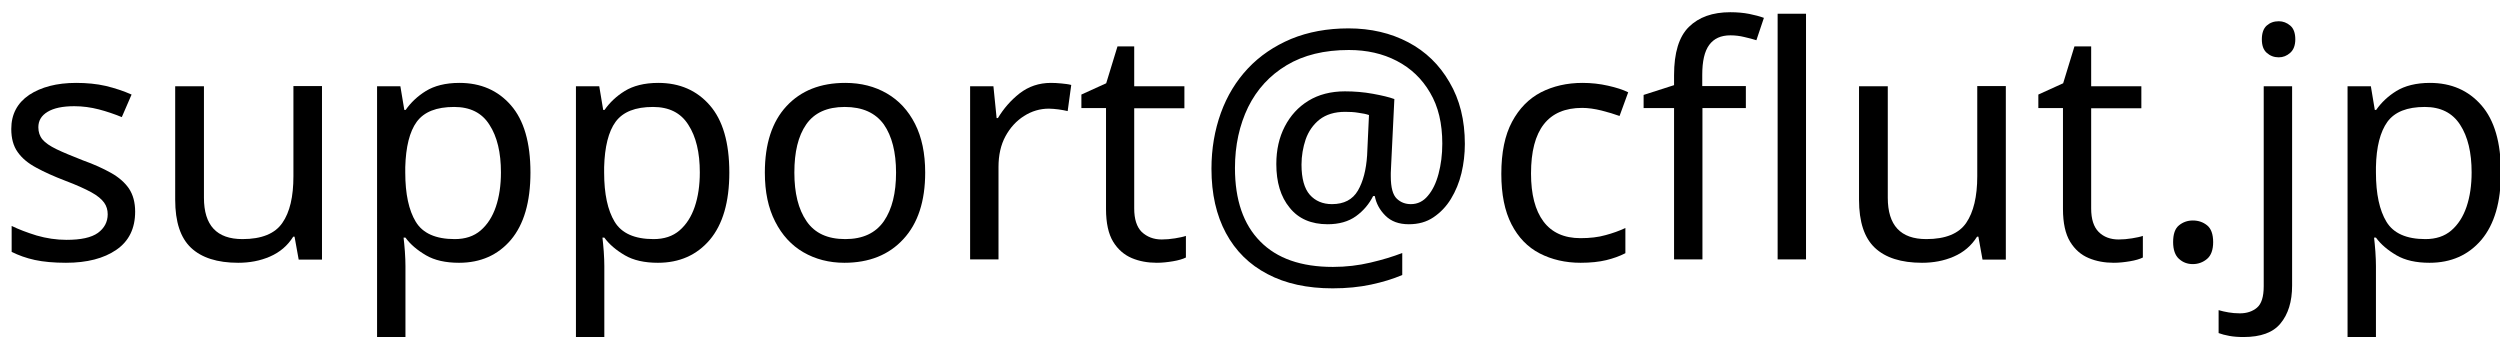 <?xml version="1.0" encoding="utf-8"?>
<!-- Generator: Adobe Illustrator 27.7.0, SVG Export Plug-In . SVG Version: 6.00 Build 0)  -->
<svg version="1.1" id="レイヤー_1" xmlns="http://www.w3.org/2000/svg" xmlns:xlink="http://www.w3.org/1999/xlink" x="0px"
	 y="0px" viewBox="0 0 133 18" style="enable-background:new 0 0 133 18;" xml:space="preserve">
<g>
	<path d="M7.19,11.26c0,0.89-0.33,1.57-1,2.03c-0.67,0.46-1.56,0.69-2.68,0.69c-0.64,0-1.2-0.05-1.66-0.15
		c-0.46-0.1-0.87-0.25-1.23-0.43v-1.38c0.37,0.18,0.81,0.35,1.33,0.51c0.52,0.15,1.05,0.23,1.59,0.23c0.77,0,1.32-0.12,1.67-0.37
		c0.34-0.25,0.52-0.58,0.52-0.99c0-0.23-0.06-0.44-0.19-0.62c-0.13-0.18-0.35-0.37-0.68-0.55c-0.33-0.18-0.79-0.39-1.4-0.62
		c-0.6-0.23-1.11-0.46-1.53-0.69C1.5,8.69,1.17,8.42,0.94,8.09C0.71,7.77,0.6,7.36,0.6,6.86c0-0.78,0.32-1.38,0.95-1.81
		c0.64-0.42,1.47-0.64,2.5-0.64c0.56,0,1.09,0.05,1.57,0.16C6.12,4.69,6.57,4.84,7,5.03l-0.52,1.2c-0.39-0.16-0.8-0.3-1.22-0.41
		C4.83,5.71,4.4,5.65,3.95,5.65c-0.62,0-1.09,0.1-1.42,0.3c-0.33,0.2-0.49,0.47-0.49,0.82c0,0.25,0.07,0.47,0.22,0.65
		s0.4,0.35,0.75,0.52c0.35,0.17,0.82,0.36,1.4,0.59C5,8.74,5.5,8.97,5.91,9.2c0.41,0.23,0.73,0.51,0.95,0.83
		C7.08,10.36,7.19,10.77,7.19,11.26z"/>
	<path d="M17.13,4.59v9.22h-1.24l-0.22-1.22H15.6c-0.3,0.48-0.71,0.83-1.24,1.06s-1.09,0.33-1.69,0.33c-1.11,0-1.95-0.27-2.51-0.8
		c-0.56-0.53-0.84-1.38-0.84-2.55V4.59h1.53v5.93c0,1.47,0.68,2.2,2.05,2.2c1.02,0,1.73-0.29,2.12-0.86c0.4-0.57,0.59-1.4,0.59-2.48
		v-4.8H17.13z"/>
	<path d="M24.44,4.41c1.14,0,2.05,0.4,2.74,1.19c0.69,0.79,1.04,1.98,1.04,3.58c0,1.57-0.35,2.76-1.04,3.58
		c-0.69,0.81-1.61,1.22-2.76,1.22c-0.71,0-1.3-0.13-1.76-0.4s-0.83-0.58-1.09-0.94h-0.1c0.02,0.2,0.05,0.44,0.07,0.74
		c0.02,0.3,0.03,0.56,0.03,0.77v3.78h-1.51V4.59h1.24l0.21,1.26h0.07c0.28-0.4,0.64-0.74,1.08-1.01S23.69,4.41,24.44,4.41z
		 M24.16,5.69c-0.94,0-1.6,0.26-1.99,0.79C21.79,7,21.59,7.81,21.56,8.89v0.29c0,1.14,0.19,2.01,0.56,2.62s1.06,0.92,2.07,0.92
		c0.56,0,1.02-0.15,1.38-0.46c0.36-0.31,0.63-0.73,0.81-1.26s0.27-1.14,0.27-1.83c0-1.05-0.2-1.9-0.61-2.53
		C25.64,6,25.01,5.69,24.16,5.69z"/>
	<path d="M35.02,4.41c1.14,0,2.05,0.4,2.74,1.19c0.69,0.79,1.04,1.98,1.04,3.58c0,1.57-0.35,2.76-1.04,3.58
		c-0.69,0.81-1.61,1.22-2.76,1.22c-0.71,0-1.3-0.13-1.76-0.4s-0.83-0.58-1.09-0.94h-0.1c0.02,0.2,0.05,0.44,0.07,0.74
		c0.02,0.3,0.03,0.56,0.03,0.77v3.78h-1.51V4.59h1.24l0.21,1.26h0.07c0.28-0.4,0.64-0.74,1.08-1.01S34.27,4.41,35.02,4.41z
		 M34.74,5.69c-0.94,0-1.6,0.26-1.99,0.79C32.37,7,32.17,7.81,32.14,8.89v0.29c0,1.14,0.19,2.01,0.56,2.62s1.06,0.92,2.07,0.92
		c0.56,0,1.02-0.15,1.38-0.46c0.36-0.31,0.63-0.73,0.81-1.26s0.27-1.14,0.27-1.83c0-1.05-0.2-1.9-0.61-2.53
		C36.22,6,35.59,5.69,34.74,5.69z"/>
	<path d="M49.22,9.18c0,1.53-0.39,2.71-1.16,3.54c-0.77,0.84-1.82,1.26-3.14,1.26c-0.81,0-1.54-0.19-2.18-0.56
		c-0.64-0.37-1.14-0.92-1.5-1.63c-0.37-0.72-0.55-1.58-0.55-2.61c0-1.52,0.38-2.7,1.15-3.53c0.77-0.83,1.81-1.24,3.13-1.24
		c0.84,0,1.57,0.19,2.21,0.56c0.64,0.37,1.14,0.91,1.5,1.62S49.22,8.16,49.22,9.18z M42.26,9.18c0,1.09,0.21,1.95,0.65,2.59
		s1.12,0.95,2.06,0.95c0.93,0,1.61-0.32,2.05-0.95c0.44-0.64,0.65-1.5,0.65-2.59c0-1.09-0.22-1.94-0.65-2.56
		C46.57,6,45.88,5.69,44.94,5.69S43.32,6,42.89,6.62S42.26,8.09,42.26,9.18z"/>
	<path d="M55.91,4.41c0.17,0,0.36,0.01,0.56,0.03c0.2,0.02,0.38,0.04,0.52,0.08l-0.19,1.39c-0.15-0.04-0.31-0.06-0.49-0.09
		c-0.18-0.02-0.35-0.04-0.51-0.04c-0.47,0-0.91,0.13-1.32,0.39c-0.41,0.26-0.74,0.62-0.99,1.08c-0.25,0.46-0.37,1.01-0.37,1.63v4.92
		h-1.51V4.59h1.24l0.17,1.69h0.07c0.3-0.5,0.68-0.94,1.15-1.31C54.72,4.6,55.27,4.41,55.91,4.41z"/>
	<path d="M61.8,12.74c0.23,0,0.46-0.02,0.71-0.06c0.24-0.04,0.44-0.08,0.58-0.13v1.15c-0.16,0.08-0.39,0.15-0.69,0.2
		c-0.3,0.05-0.58,0.08-0.86,0.08c-0.48,0-0.93-0.08-1.33-0.25s-0.74-0.46-0.99-0.87c-0.25-0.41-0.38-0.99-0.38-1.74V5.75h-1.31V5.03
		l1.32-0.6l0.6-1.96h0.89v2.12h2.67v1.17h-2.67v5.33c0,0.56,0.13,0.98,0.4,1.25C61.02,12.6,61.37,12.74,61.8,12.74z"/>
	<path d="M77.93,7.66c0,0.53-0.06,1.04-0.18,1.55c-0.12,0.5-0.31,0.96-0.56,1.37c-0.25,0.41-0.56,0.73-0.93,0.98
		c-0.37,0.25-0.8,0.37-1.31,0.37c-0.53,0-0.94-0.15-1.25-0.46c-0.3-0.3-0.49-0.65-0.56-1.04h-0.09c-0.21,0.42-0.51,0.78-0.91,1.07
		c-0.4,0.29-0.91,0.43-1.51,0.43c-0.87,0-1.55-0.29-2.02-0.88c-0.48-0.58-0.71-1.36-0.71-2.32c0-0.76,0.15-1.42,0.45-2
		s0.72-1.04,1.26-1.37s1.19-0.5,1.94-0.5c0.5,0,1,0.04,1.49,0.13s0.87,0.18,1.14,0.28l-0.17,3.49C74,8.97,73.99,9.12,73.99,9.2
		c0,0.09,0,0.15,0,0.18c0,0.6,0.11,0.99,0.32,1.19c0.21,0.2,0.46,0.29,0.75,0.29c0.36,0,0.66-0.15,0.9-0.44
		c0.25-0.29,0.44-0.68,0.57-1.17c0.13-0.49,0.2-1.02,0.2-1.61c0-1.07-0.21-1.97-0.65-2.71c-0.43-0.74-1.02-1.3-1.77-1.69
		c-0.75-0.39-1.6-0.58-2.55-0.58c-1.31,0-2.41,0.27-3.31,0.81c-0.9,0.54-1.58,1.28-2.05,2.23c-0.46,0.95-0.7,2.03-0.7,3.24
		c0,1.7,0.45,3,1.34,3.9c0.89,0.91,2.18,1.36,3.87,1.36c0.7,0,1.37-0.08,2-0.23c0.64-0.15,1.2-0.32,1.69-0.51v1.17
		c-0.49,0.21-1.05,0.38-1.66,0.51s-1.29,0.2-2.04,0.2c-1.35,0-2.51-0.25-3.47-0.76c-0.96-0.5-1.7-1.23-2.21-2.18
		c-0.51-0.95-0.77-2.08-0.77-3.42c0-1.07,0.17-2.05,0.5-2.97c0.33-0.91,0.81-1.7,1.44-2.37c0.63-0.67,1.4-1.19,2.3-1.57
		c0.9-0.37,1.92-0.56,3.05-0.56c1.19,0,2.25,0.25,3.18,0.74c0.93,0.49,1.66,1.2,2.19,2.12C77.66,5.3,77.93,6.39,77.93,7.66z
		 M69.24,8.76c0,0.73,0.15,1.27,0.44,1.6c0.29,0.33,0.69,0.5,1.18,0.5c0.64,0,1.1-0.24,1.38-0.72c0.28-0.48,0.44-1.11,0.49-1.87
		l0.1-2.15C72.69,6.07,72.5,6.03,72.27,6c-0.23-0.04-0.46-0.05-0.71-0.05c-0.56,0-1.01,0.14-1.36,0.41
		c-0.34,0.27-0.59,0.63-0.74,1.06C69.32,7.84,69.24,8.29,69.24,8.76z"/>
	<path d="M84.09,13.98c-0.81,0-1.54-0.17-2.18-0.5c-0.64-0.33-1.14-0.85-1.5-1.55c-0.36-0.7-0.54-1.59-0.54-2.68
		c0-1.14,0.19-2.06,0.57-2.77s0.89-1.23,1.54-1.57c0.65-0.33,1.38-0.5,2.21-0.5c0.47,0,0.92,0.05,1.36,0.15
		c0.44,0.1,0.79,0.21,1.07,0.35l-0.46,1.26c-0.28-0.1-0.6-0.2-0.96-0.29c-0.37-0.09-0.71-0.14-1.03-0.14
		c-1.81,0-2.72,1.16-2.72,3.49c0,1.11,0.22,1.96,0.66,2.55c0.44,0.59,1.1,0.89,1.97,0.89c0.5,0,0.95-0.05,1.33-0.16
		c0.38-0.1,0.74-0.23,1.06-0.38v1.34c-0.31,0.16-0.65,0.28-1.02,0.37S84.61,13.98,84.09,13.98z"/>
	<path d="M92.89,5.75h-2.32v8.05h-1.51V5.75h-1.62V5.05l1.62-0.52V4c0-1.19,0.26-2.05,0.79-2.57s1.26-0.78,2.2-0.78
		c0.37,0,0.7,0.03,1.01,0.09c0.3,0.06,0.56,0.13,0.78,0.21l-0.4,1.19c-0.18-0.06-0.39-0.11-0.64-0.17
		c-0.24-0.06-0.49-0.09-0.74-0.09c-0.51,0-0.88,0.17-1.13,0.51c-0.25,0.34-0.37,0.87-0.37,1.59v0.6h2.32V5.75z M96.08,13.8h-1.51
		V0.73h1.51V13.8z"/>
	<path d="M106.71,4.59v9.22h-1.24l-0.22-1.22h-0.07c-0.3,0.48-0.71,0.83-1.24,1.06s-1.09,0.33-1.69,0.33c-1.11,0-1.95-0.27-2.51-0.8
		c-0.56-0.53-0.84-1.38-0.84-2.55V4.59h1.53v5.93c0,1.47,0.68,2.2,2.05,2.2c1.02,0,1.73-0.29,2.12-0.86s0.59-1.4,0.59-2.48v-4.8
		H106.71z"/>
	<path d="M112.71,12.74c0.23,0,0.46-0.02,0.71-0.06c0.24-0.04,0.44-0.08,0.58-0.13v1.15c-0.16,0.08-0.39,0.15-0.69,0.2
		c-0.3,0.05-0.58,0.08-0.86,0.08c-0.48,0-0.93-0.08-1.33-0.25c-0.41-0.17-0.74-0.46-0.99-0.87c-0.25-0.41-0.38-0.99-0.38-1.74V5.75
		h-1.31V5.03l1.32-0.6l0.6-1.96h0.89v2.12h2.67v1.17h-2.67v5.33c0,0.56,0.13,0.98,0.4,1.25S112.28,12.74,112.71,12.74z"/>
	<path d="M115.61,12.88c0-0.42,0.1-0.72,0.31-0.89c0.21-0.17,0.45-0.26,0.74-0.26c0.3,0,0.55,0.09,0.76,0.26s0.32,0.47,0.32,0.89
		c0,0.41-0.11,0.71-0.32,0.89c-0.21,0.18-0.47,0.28-0.76,0.28c-0.29,0-0.53-0.09-0.74-0.28C115.72,13.59,115.61,13.29,115.61,12.88z
		"/>
	<path d="M119.36,17.93c-0.29,0-0.54-0.02-0.76-0.06s-0.41-0.09-0.57-0.15V16.5c0.17,0.05,0.35,0.09,0.53,0.12
		c0.18,0.03,0.38,0.05,0.6,0.05c0.37,0,0.67-0.1,0.91-0.3c0.24-0.2,0.36-0.58,0.36-1.14V4.59h1.51v10.6c0,0.86-0.21,1.53-0.62,2.02
		C120.93,17.69,120.27,17.93,119.36,17.93z M120.33,2.09c0-0.33,0.09-0.58,0.26-0.73s0.38-0.23,0.64-0.23
		c0.23,0,0.43,0.08,0.61,0.23s0.27,0.4,0.27,0.73c0,0.32-0.09,0.56-0.27,0.72s-0.38,0.24-0.61,0.24c-0.25,0-0.46-0.08-0.64-0.24
		S120.33,2.41,120.33,2.09z"/>
	<path d="M129.27,4.41c1.14,0,2.05,0.4,2.74,1.19c0.69,0.79,1.04,1.98,1.04,3.58c0,1.57-0.35,2.76-1.04,3.58
		c-0.69,0.81-1.61,1.22-2.76,1.22c-0.71,0-1.3-0.13-1.76-0.4c-0.46-0.27-0.83-0.58-1.09-0.94h-0.1c0.02,0.2,0.05,0.44,0.07,0.74
		c0.02,0.3,0.03,0.56,0.03,0.77v3.78h-1.51V4.59h1.24l0.21,1.26h0.07c0.28-0.4,0.64-0.74,1.08-1.01S128.53,4.41,129.27,4.41z
		 M129,5.69c-0.94,0-1.6,0.26-1.99,0.79c-0.38,0.53-0.59,1.33-0.61,2.41v0.29c0,1.14,0.19,2.01,0.56,2.62
		c0.37,0.61,1.06,0.92,2.07,0.92c0.56,0,1.02-0.15,1.38-0.46s0.63-0.73,0.81-1.26c0.18-0.53,0.27-1.14,0.27-1.83
		c0-1.05-0.2-1.9-0.61-2.53C130.47,6,129.84,5.69,129,5.69z"/>
</g>
<g>
</g>
<g>
</g>
<g>
</g>
<g>
</g>
<g>
</g>
<g>
</g>
<g>
</g>
<g>
</g>
<g>
</g>
<g>
</g>
<g>
</g>
<g>
</g>
<g>
</g>
<g>
</g>
<g>
</g>
</svg>

